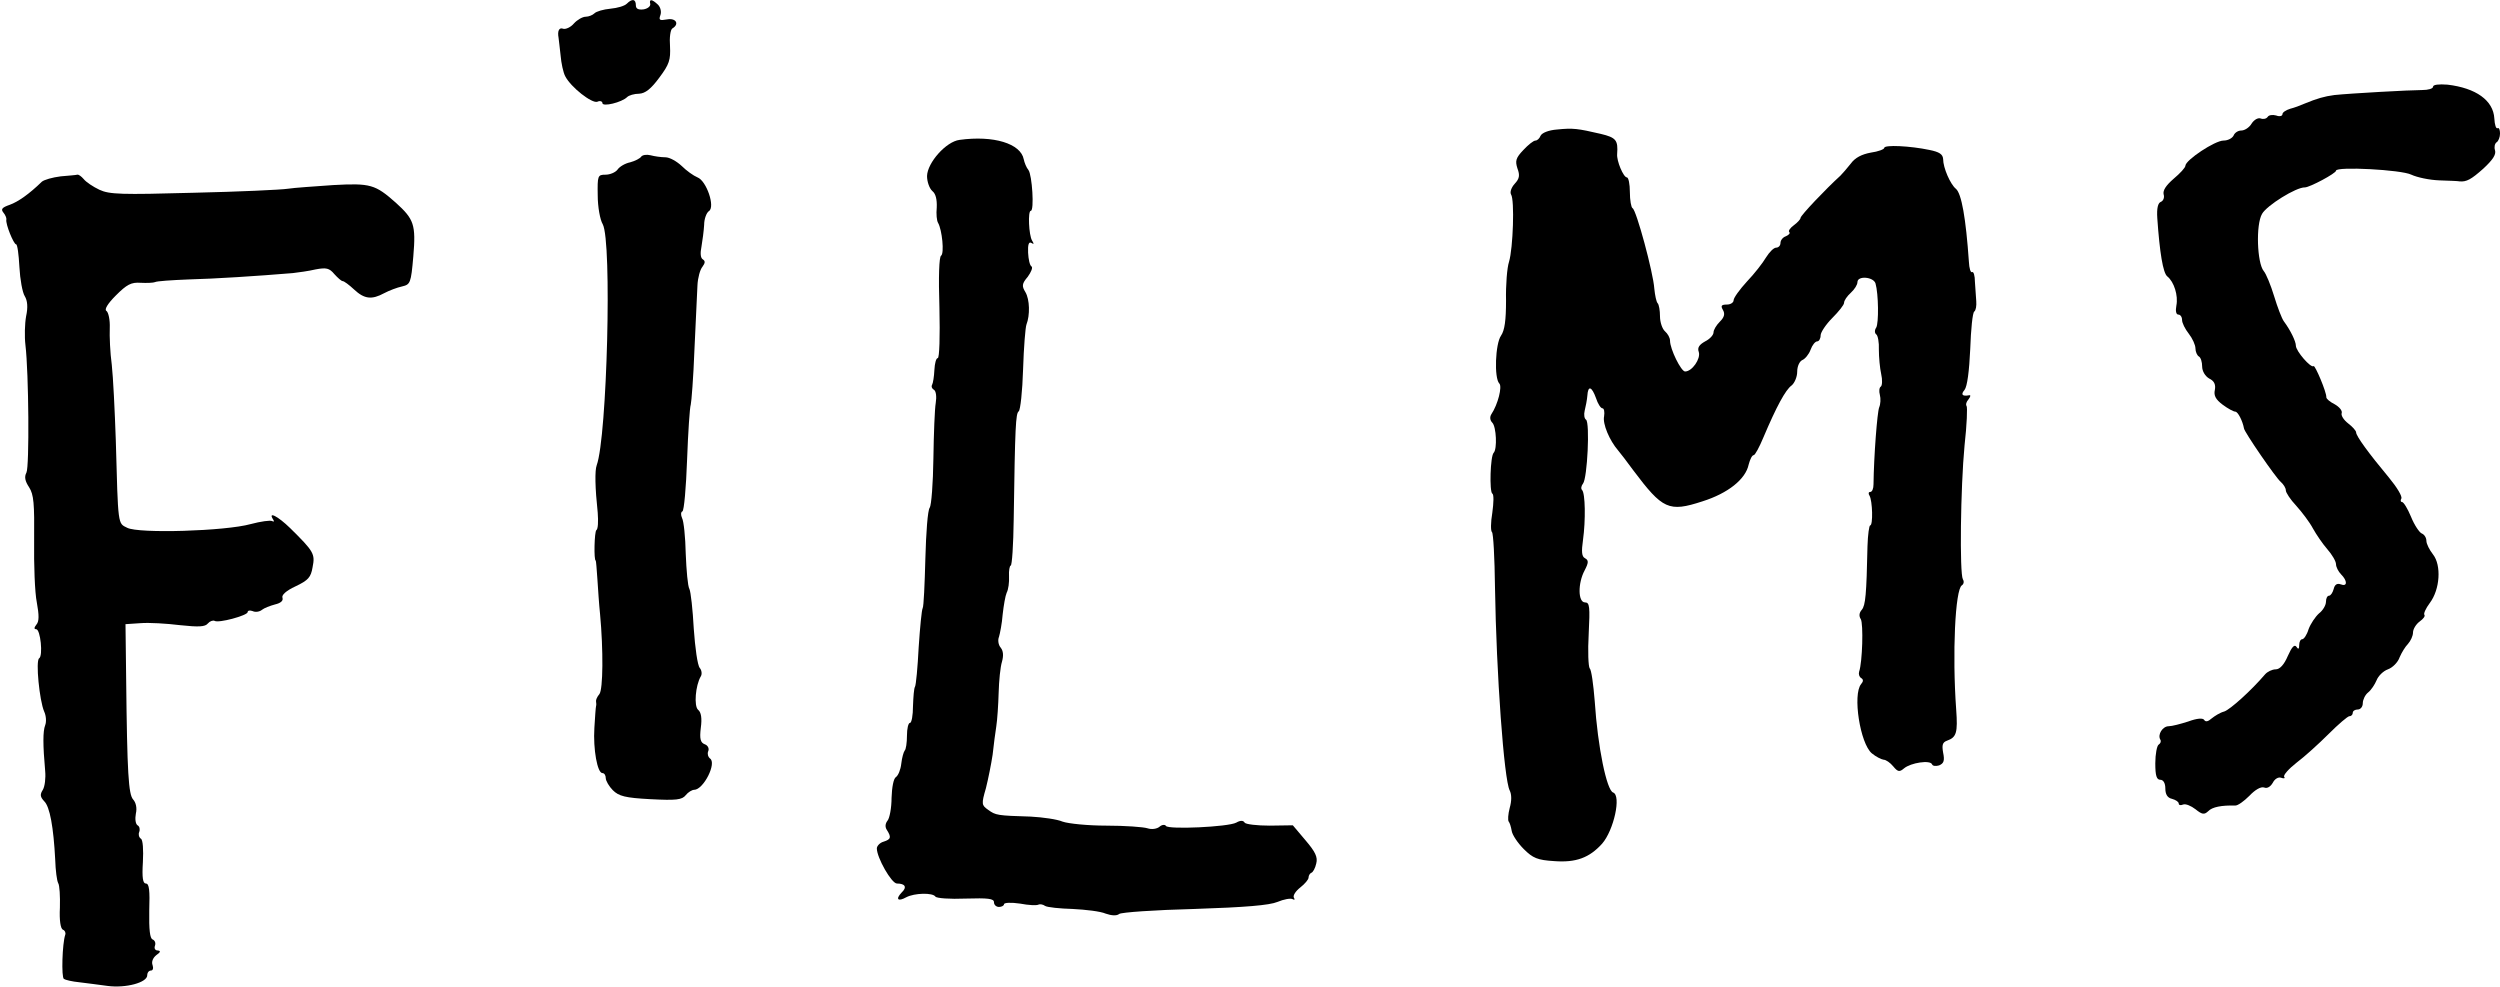 <?xml version="1.0" standalone="no"?>
<!DOCTYPE svg PUBLIC "-//W3C//DTD SVG 20010904//EN"
 "http://www.w3.org/TR/2001/REC-SVG-20010904/DTD/svg10.dtd">
<svg version="1.0" xmlns="http://www.w3.org/2000/svg"
 width="747pt" height="295pt" viewBox="0 0 747 295"
 preserveAspectRatio="xMidYMid meet">

<g transform="translate(0,295) scale(0.1,-0.1)"
fill="#000000" stroke="none">
<path d="M1873 2939 c-7 -7 -28 -13 -49 -15 -21 -2 -42 -8 -48 -14 -5 -5 -17
-10 -26 -10 -9 0 -25 -9 -35 -20 -10 -12 -25 -18 -32 -16 -12 5 -18 -6 -14
-27 1 -5 3 -28 6 -52 2 -24 8 -52 14 -63 17 -33 80 -82 96 -76 8 4 15 1 15 -4
0 -12 58 2 74 18 5 5 21 10 36 10 18 1 35 14 60 48 30 40 34 53 32 94 -2 25 1
49 7 53 22 13 11 32 -16 27 -22 -4 -25 -2 -20 12 4 10 1 24 -7 32 -18 17 -27
18 -23 2 1 -7 -8 -14 -20 -16 -16 -2 -23 2 -23 12 0 19 -11 21 -27 5z"/>
<path d="M7270 2691 c0 -6 -15 -10 -32 -10 -36 0 -216 -10 -263 -15 -30 -4
-51 -10 -90 -26 -11 -5 -30 -12 -42 -15 -13 -4 -23 -11 -23 -16 0 -6 -9 -8
-19 -4 -11 3 -22 1 -25 -4 -4 -6 -13 -8 -21 -5 -8 3 -20 -4 -27 -15 -7 -12
-21 -21 -31 -21 -10 0 -20 -7 -23 -15 -4 -8 -17 -15 -30 -15 -26 0 -113 -58
-114 -75 0 -6 -16 -23 -35 -39 -23 -20 -33 -35 -30 -47 3 -9 -1 -19 -8 -22 -9
-3 -13 -19 -11 -49 7 -102 17 -164 30 -174 20 -16 33 -57 27 -87 -3 -16 -1
-27 6 -27 6 0 11 -7 11 -16 0 -9 9 -27 20 -41 11 -14 20 -34 20 -44 0 -10 5
-21 10 -24 6 -3 10 -17 10 -30 0 -14 9 -29 21 -36 15 -7 20 -18 17 -34 -4 -17
3 -29 23 -44 16 -12 33 -21 38 -21 8 0 22 -28 26 -50 1 -11 96 -149 110 -160
8 -7 15 -18 15 -25 0 -7 14 -28 31 -46 17 -19 40 -49 50 -68 10 -18 29 -46 43
-62 14 -16 26 -36 26 -45 0 -8 7 -22 15 -30 20 -20 19 -38 -1 -30 -11 4 -18
-1 -21 -14 -3 -11 -9 -20 -14 -20 -5 0 -9 -8 -9 -18 0 -10 -9 -26 -21 -35 -11
-10 -25 -31 -31 -47 -5 -17 -14 -30 -19 -30 -5 0 -9 -8 -9 -17 0 -13 -3 -14
-8 -6 -6 9 -14 0 -26 -27 -11 -26 -24 -40 -36 -40 -11 0 -25 -7 -32 -15 -41
-48 -104 -105 -122 -111 -12 -3 -28 -13 -38 -21 -10 -9 -18 -11 -22 -4 -4 6
-21 5 -48 -5 -22 -7 -48 -14 -58 -14 -18 0 -34 -25 -25 -40 3 -5 1 -11 -5 -15
-5 -3 -10 -28 -10 -56 0 -37 4 -49 15 -49 9 0 15 -10 15 -26 0 -17 6 -28 20
-31 11 -3 20 -9 20 -14 0 -5 6 -6 13 -3 8 3 24 -4 37 -14 20 -16 26 -17 38 -6
12 13 41 18 80 17 8 -1 27 13 43 29 17 18 34 28 44 25 9 -4 19 2 26 14 6 12
17 18 25 15 8 -3 13 -2 9 3 -3 5 14 24 37 42 24 18 67 57 96 86 29 29 57 53
62 53 6 0 10 5 10 10 0 6 7 10 15 10 8 0 15 8 15 19 0 10 7 25 16 32 9 7 20
24 25 36 5 13 20 28 34 33 14 5 30 21 35 36 6 14 17 32 25 40 8 9 15 24 15 34
0 10 9 25 20 33 11 8 17 16 14 20 -3 3 4 19 16 35 31 41 35 113 10 145 -11 14
-20 32 -20 41 0 9 -6 19 -14 22 -7 3 -22 25 -32 50 -10 24 -22 44 -27 44 -4 0
-5 5 -2 10 4 6 -13 34 -37 63 -60 72 -98 124 -98 135 0 5 -11 17 -24 27 -13
10 -22 24 -19 31 2 7 -7 18 -21 26 -14 7 -25 16 -25 21 1 15 -34 97 -38 93 -8
-7 -53 45 -53 61 0 13 -16 46 -36 73 -6 8 -19 42 -29 75 -10 33 -24 67 -31 75
-20 24 -24 139 -5 171 14 25 102 80 128 79 14 0 93 42 93 50 0 13 195 3 225
-12 17 -8 54 -16 84 -17 30 -1 57 -2 60 -3 21 -2 35 6 71 38 28 26 39 42 35
55 -3 9 -1 20 5 24 5 3 10 15 10 26 0 11 -3 18 -7 16 -5 -3 -9 10 -10 29 -3
54 -55 91 -140 101 -26 2 -43 0 -43 -6z"/>
<path d="M4652 2563 c-25 -2 -45 -10 -49 -19 -3 -8 -10 -14 -15 -14 -6 0 -22
-13 -36 -28 -23 -24 -25 -33 -18 -55 8 -21 6 -31 -8 -46 -10 -11 -15 -25 -11
-32 11 -16 6 -161 -6 -201 -6 -18 -10 -70 -9 -116 0 -59 -4 -89 -15 -105 -17
-24 -21 -127 -5 -143 9 -9 -4 -62 -24 -92 -5 -8 -4 -18 3 -25 12 -12 15 -79 4
-90 -10 -10 -13 -116 -4 -122 5 -2 4 -28 0 -57 -5 -29 -5 -55 -1 -58 4 -3 8
-77 9 -165 4 -258 27 -575 44 -607 6 -12 6 -31 0 -52 -5 -19 -6 -37 -3 -41 3
-3 7 -16 9 -28 2 -12 18 -36 36 -54 27 -27 41 -33 91 -36 65 -5 105 10 143 52
35 40 58 144 33 153 -19 6 -46 135 -55 273 -4 50 -10 94 -15 98 -4 5 -6 51 -3
103 4 81 3 94 -11 94 -21 0 -22 57 -1 96 12 23 12 30 1 36 -10 5 -11 20 -6 55
8 57 7 140 -3 149 -4 4 -2 13 3 19 13 16 21 183 9 191 -5 3 -7 15 -4 27 3 12
7 32 8 45 2 31 13 28 26 -8 5 -16 14 -30 19 -30 5 0 7 -11 5 -24 -5 -22 16
-72 42 -102 6 -7 26 -33 45 -59 88 -117 106 -126 207 -93 76 24 129 66 138
110 4 15 10 28 15 28 4 0 17 24 29 53 39 92 66 142 84 155 9 7 17 26 17 41 0
17 7 31 15 35 8 3 20 17 25 31 5 14 14 25 20 25 5 0 10 8 10 18 0 9 16 33 35
52 19 19 35 39 35 45 0 7 9 20 20 30 11 10 20 24 20 32 0 20 48 16 54 -4 9
-31 10 -119 2 -132 -5 -7 -5 -16 0 -20 5 -3 9 -24 8 -46 0 -22 3 -55 7 -73 4
-17 3 -34 -1 -37 -5 -3 -6 -14 -3 -25 3 -11 2 -28 -2 -37 -6 -15 -16 -147 -17
-230 0 -13 -4 -23 -10 -23 -5 0 -6 -5 -2 -11 9 -15 11 -89 2 -89 -3 0 -7 -28
-8 -62 -3 -145 -6 -177 -17 -190 -8 -9 -9 -19 -3 -28 8 -14 5 -128 -5 -157 -2
-7 0 -15 6 -19 7 -4 7 -10 0 -18 -26 -31 -3 -178 32 -207 12 -10 28 -18 35
-19 7 0 20 -9 29 -20 14 -17 19 -17 32 -6 20 17 79 26 84 12 2 -5 11 -6 21 -3
14 6 17 14 12 38 -4 23 -2 31 12 36 28 10 32 24 27 93 -12 166 -3 359 17 371
6 4 7 12 3 18 -10 18 -7 274 5 400 7 62 9 115 6 118 -3 4 -1 12 6 20 6 8 7 13
2 12 -21 -4 -26 2 -14 16 8 10 14 56 17 122 2 59 7 109 12 112 5 4 7 17 6 31
-1 14 -3 40 -4 58 0 18 -4 31 -8 29 -5 -3 -9 11 -10 31 -9 130 -22 204 -39
218 -16 13 -38 62 -38 89 -1 14 -11 21 -41 27 -57 12 -135 16 -135 6 0 -4 -18
-11 -40 -14 -27 -5 -47 -15 -60 -33 -11 -14 -25 -30 -31 -36 -43 -39 -119
-119 -119 -126 0 -4 -9 -14 -20 -22 -11 -8 -17 -17 -14 -20 4 -4 -1 -9 -10
-13 -9 -3 -16 -12 -16 -20 0 -8 -6 -14 -13 -14 -7 0 -20 -13 -30 -29 -10 -17
-35 -49 -57 -72 -22 -24 -40 -49 -40 -56 0 -7 -9 -13 -20 -13 -17 0 -19 -4
-12 -16 7 -12 4 -22 -9 -35 -11 -11 -19 -25 -19 -32 0 -8 -11 -20 -25 -27 -18
-10 -24 -19 -19 -32 6 -20 -20 -58 -41 -58 -12 0 -45 67 -45 92 0 9 -7 21 -15
28 -8 7 -15 27 -15 45 0 17 -3 35 -7 39 -4 4 -8 24 -10 44 -3 47 -54 236 -65
240 -4 2 -8 24 -8 48 0 24 -4 44 -9 44 -10 0 -31 49 -29 70 3 41 -3 49 -49 60
-69 16 -83 18 -131 13z"/>
<path d="M2867 2532 c-40 -5 -96 -68 -97 -108 0 -17 7 -37 16 -45 10 -8 14
-25 13 -49 -2 -19 0 -40 4 -46 12 -21 19 -91 9 -98 -6 -3 -8 -63 -5 -156 2
-85 0 -150 -5 -150 -5 0 -9 -16 -10 -35 -1 -20 -4 -40 -7 -45 -3 -5 0 -12 6
-15 6 -4 8 -21 5 -39 -3 -17 -6 -92 -7 -166 -1 -74 -6 -140 -11 -147 -6 -7
-11 -75 -13 -152 -2 -77 -5 -144 -8 -148 -3 -5 -8 -57 -12 -117 -3 -60 -8
-113 -11 -118 -3 -4 -5 -30 -6 -58 0 -27 -4 -50 -9 -50 -5 0 -9 -17 -9 -38 0
-21 -3 -42 -7 -45 -3 -4 -8 -21 -10 -39 -2 -18 -9 -35 -16 -40 -7 -4 -12 -30
-13 -62 0 -30 -6 -61 -12 -68 -7 -9 -8 -19 -2 -28 14 -22 12 -28 -10 -35 -11
-3 -20 -13 -20 -20 0 -28 44 -105 60 -105 25 0 31 -11 14 -27 -19 -20 -11 -28
14 -14 25 13 79 14 87 2 3 -5 43 -8 90 -6 68 2 85 0 85 -11 0 -8 7 -14 15 -14
8 0 15 4 15 8 0 5 21 6 48 2 26 -5 50 -6 55 -3 4 2 13 1 20 -4 6 -4 44 -8 82
-9 39 -2 83 -7 99 -14 17 -6 33 -7 40 -1 6 5 107 12 225 15 152 5 224 11 248
21 19 8 40 12 46 8 5 -3 7 -1 3 5 -3 6 5 19 19 30 14 11 25 24 25 30 0 6 4 12
8 14 5 1 12 14 15 28 5 19 -3 35 -32 69 l-38 45 -69 -1 c-38 0 -72 4 -75 9 -4
7 -13 7 -25 0 -24 -13 -203 -21 -210 -10 -3 5 -12 4 -19 -2 -8 -7 -24 -9 -36
-5 -12 4 -68 8 -123 8 -56 0 -114 6 -131 12 -16 7 -59 13 -95 15 -100 3 -105
4 -127 20 -20 14 -21 17 -7 65 7 28 16 73 20 100 3 28 8 66 11 85 3 19 6 64 7
100 1 36 5 77 10 93 5 18 4 32 -4 42 -7 8 -9 23 -5 32 3 10 9 40 11 67 3 27 8
56 12 65 5 9 8 31 7 49 -1 17 2 32 5 32 4 0 8 62 9 138 4 278 6 317 15 323 5
4 11 60 13 125 2 66 7 126 10 134 11 28 10 75 -3 97 -11 18 -11 25 7 46 10 14
16 28 11 31 -5 3 -9 21 -10 41 -1 24 2 34 10 29 8 -5 8 -3 2 7 -10 16 -13 89
-4 89 11 0 4 108 -7 122 -6 7 -12 22 -14 32 -9 47 -90 72 -192 58z"/>
<path d="M1916 2482 c-3 -5 -18 -13 -33 -17 -15 -3 -32 -13 -38 -22 -6 -8 -22
-15 -36 -15 -23 0 -24 -3 -23 -62 0 -34 7 -73 15 -86 28 -51 13 -635 -18 -720
-6 -16 -5 -67 3 -142 2 -26 1 -49 -4 -52 -6 -4 -8 -91 -2 -91 1 0 3 -25 5 -55
2 -30 5 -77 8 -105 10 -107 9 -225 -2 -239 -7 -8 -11 -18 -10 -22 1 -5 1 -11
0 -14 -1 -3 -3 -32 -5 -65 -4 -64 9 -135 24 -135 6 0 10 -7 10 -15 0 -8 10
-25 21 -36 18 -18 37 -23 113 -27 76 -4 94 -2 105 12 7 9 19 16 25 16 28 0 69
81 47 94 -5 4 -8 13 -5 21 4 8 -1 18 -10 21 -13 5 -16 16 -12 49 4 29 1 47 -8
54 -13 11 -8 73 8 100 4 6 3 18 -3 25 -7 8 -14 61 -18 117 -3 57 -9 111 -13
119 -5 8 -9 56 -11 105 -1 50 -6 98 -11 107 -4 9 -4 18 1 20 5 2 11 71 14 154
3 82 8 157 11 165 2 7 8 82 11 164 4 83 8 169 9 192 1 23 8 48 15 56 8 11 9
17 1 22 -7 4 -8 19 -4 38 3 18 7 47 8 65 0 18 7 36 14 41 20 12 -7 91 -34 101
-12 5 -33 20 -47 34 -15 14 -36 26 -49 26 -13 0 -33 3 -44 6 -12 3 -24 1 -28
-4z"/>
<path d="M181 2423 c-24 -3 -49 -10 -56 -16 -38 -37 -71 -60 -96 -69 -23 -8
-27 -13 -19 -23 6 -7 10 -17 9 -21 -3 -13 22 -74 29 -74 4 0 8 -30 10 -68 2
-37 9 -76 16 -87 8 -13 10 -33 4 -60 -4 -22 -5 -61 -2 -86 10 -84 12 -364 3
-381 -7 -13 -4 -26 8 -44 14 -22 16 -48 15 -159 -1 -72 2 -156 8 -185 7 -38 7
-57 -1 -66 -7 -9 -8 -14 -1 -14 13 0 21 -80 9 -87 -11 -7 1 -127 15 -159 6
-13 7 -31 3 -41 -7 -18 -7 -58 0 -137 2 -21 -1 -46 -7 -56 -9 -14 -8 -21 4
-34 17 -16 28 -78 33 -175 1 -32 5 -63 9 -70 4 -6 6 -39 5 -73 -2 -38 2 -63 9
-66 6 -2 9 -9 7 -15 -9 -26 -12 -128 -4 -132 4 -3 25 -8 46 -10 21 -3 59 -7
85 -11 54 -7 118 10 118 32 0 8 5 14 11 14 6 0 8 7 5 16 -4 10 1 22 11 30 13
9 14 13 4 14 -7 0 -11 6 -8 14 3 8 0 16 -7 19 -8 3 -11 29 -10 86 2 60 0 81
-10 81 -9 0 -12 17 -9 64 2 37 0 67 -6 70 -6 4 -8 13 -5 20 3 8 1 17 -5 20 -6
4 -8 19 -5 35 4 17 0 33 -8 42 -14 15 -18 78 -21 359 l-2 165 45 3 c25 2 78
-1 118 -6 56 -6 75 -5 83 5 6 7 15 10 20 8 11 -8 99 16 99 26 0 5 7 6 15 3 8
-4 21 -2 28 4 6 5 24 12 39 16 17 4 25 11 22 20 -3 8 11 21 39 34 38 18 46 27
51 57 8 40 4 47 -67 117 -37 36 -67 51 -51 26 4 -6 3 -8 -3 -5 -5 3 -34 -1
-64 -9 -75 -21 -335 -29 -369 -11 -28 14 -27 3 -34 262 -3 88 -8 189 -12 225
-5 36 -7 85 -6 110 1 24 -4 47 -10 51 -7 4 4 22 28 46 33 33 46 40 74 38 19
-1 39 0 43 2 5 3 50 6 100 8 79 2 204 10 312 19 17 2 47 6 68 11 32 6 41 4 56
-14 10 -11 21 -21 25 -21 4 0 19 -11 34 -25 31 -29 53 -31 90 -11 15 8 39 17
53 20 25 6 27 9 34 90 8 95 2 111 -52 160 -62 55 -76 59 -187 53 -56 -4 -117
-8 -136 -11 -19 -3 -146 -9 -282 -12 -216 -6 -251 -5 -281 9 -19 9 -40 23 -47
32 -7 8 -15 14 -19 13 -3 -1 -26 -3 -50 -5z"/>
</g>
</svg>
